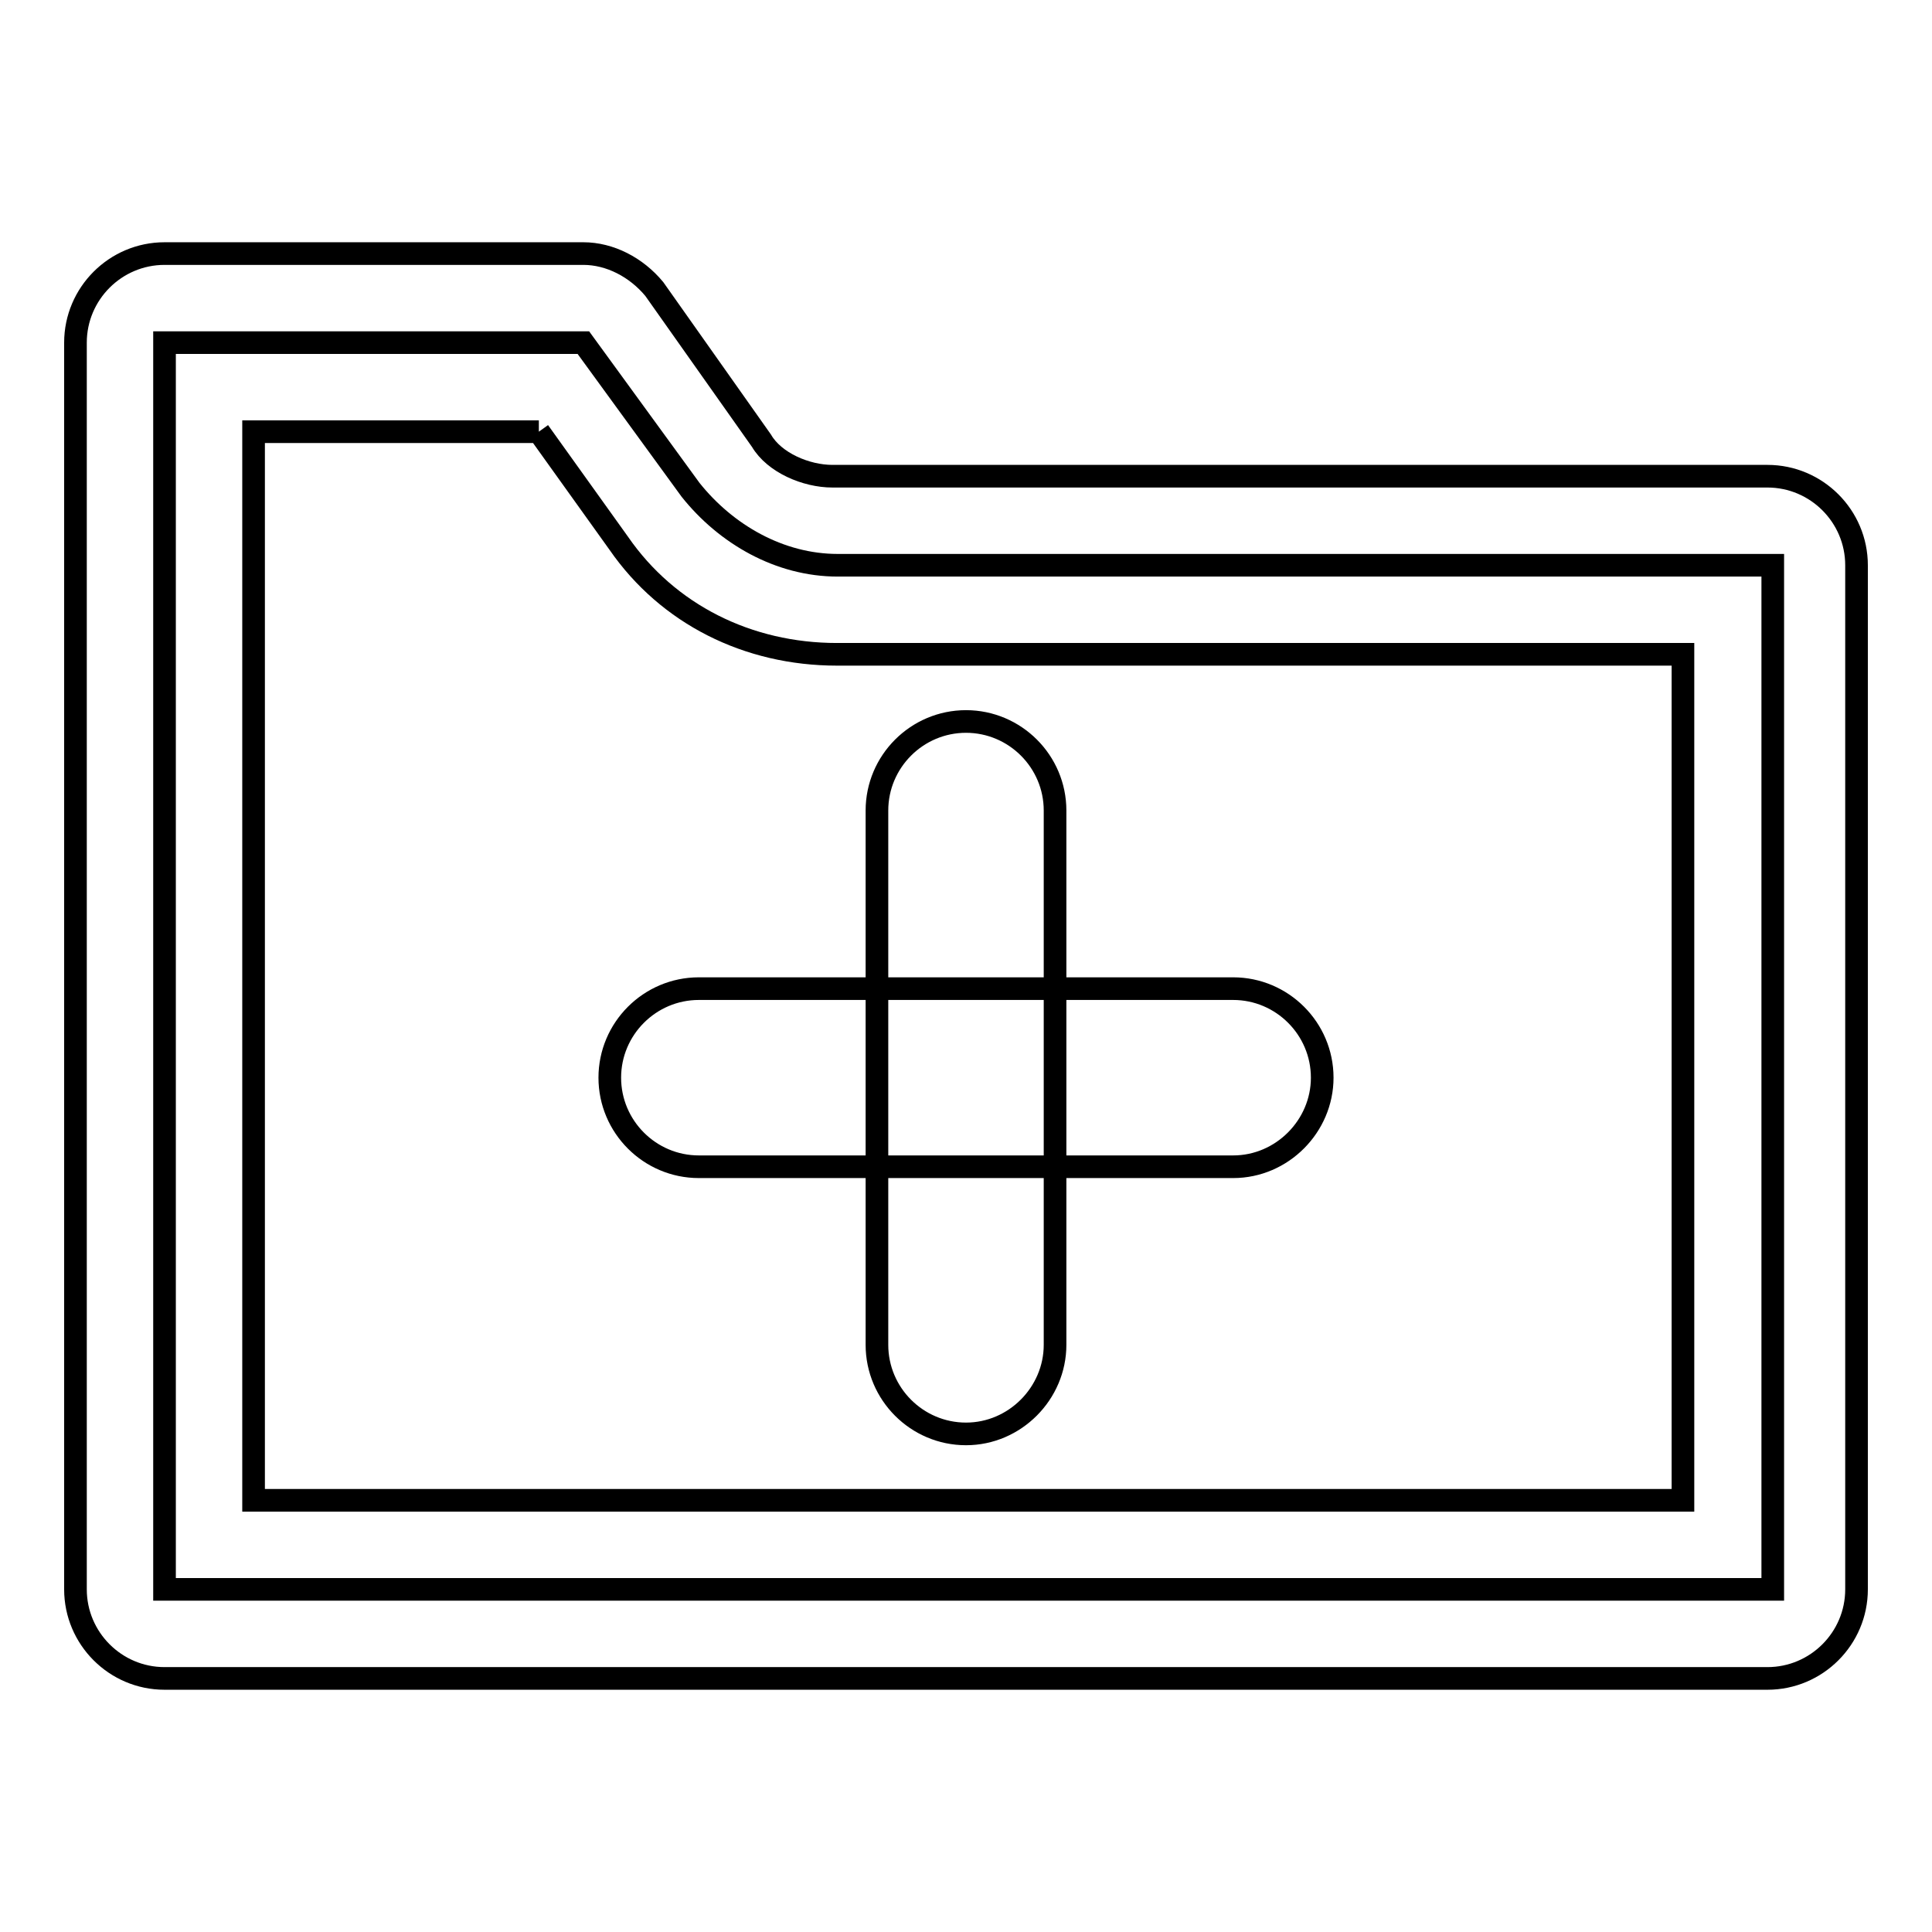<?xml version="1.0" encoding="utf-8"?>
<!-- Svg Vector Icons : http://www.onlinewebfonts.com/icon -->
<!DOCTYPE svg PUBLIC "-//W3C//DTD SVG 1.1//EN" "http://www.w3.org/Graphics/SVG/1.1/DTD/svg11.dtd">
<svg version="1.1" xmlns="http://www.w3.org/2000/svg" xmlns:xlink="http://www.w3.org/1999/xlink" x="0px" y="0px" viewBox="0 0 256 256" enable-background="new 0 0 256 256" xml:space="preserve">
<g> <path stroke-width="3" fill-opacity="0" stroke="#000000"  d="M21.8,210.6V45.4h55.5l14.2,19.5c4.7,5.9,11.8,10,19.5,10h123.9v135.7H21.8L21.8,210.6z"/> <path stroke-width="3" fill-opacity="0" stroke="#000000"  d="M71.4,57.2L82,72c6.5,9.4,17.1,14.7,28.9,14.7H223v112.1H33.6V57.2H71.4 M77.3,33.6H21.8 c-6.5,0-11.8,5.3-11.8,11.8v165.2c0,6.5,5.3,11.8,11.8,11.8h212.4c6.5,0,11.8-5.3,11.8-11.8V74.9c0-6.5-5.3-11.8-11.8-11.8H110.3 c-3.5,0-7.7-1.8-9.4-4.7L86.7,38.3C84.3,35.4,80.8,33.6,77.3,33.6z"/> <path stroke-width="3" fill-opacity="0" stroke="#000000"  d="M128,190c-6.5,0-11.8-5.3-11.8-11.8v-70.8c0-6.5,5.3-11.8,11.8-11.8s11.8,5.3,11.8,11.8v70.8 C139.8,184.6,134.5,190,128,190z"/> <path stroke-width="3" fill-opacity="0" stroke="#000000"  d="M163.4,154.6H92.6c-6.5,0-11.8-5.3-11.8-11.8c0-6.5,5.3-11.8,11.8-11.8h70.8c6.5,0,11.8,5.3,11.8,11.8 C175.2,149.2,169.9,154.6,163.4,154.6z"/></g>
</svg>